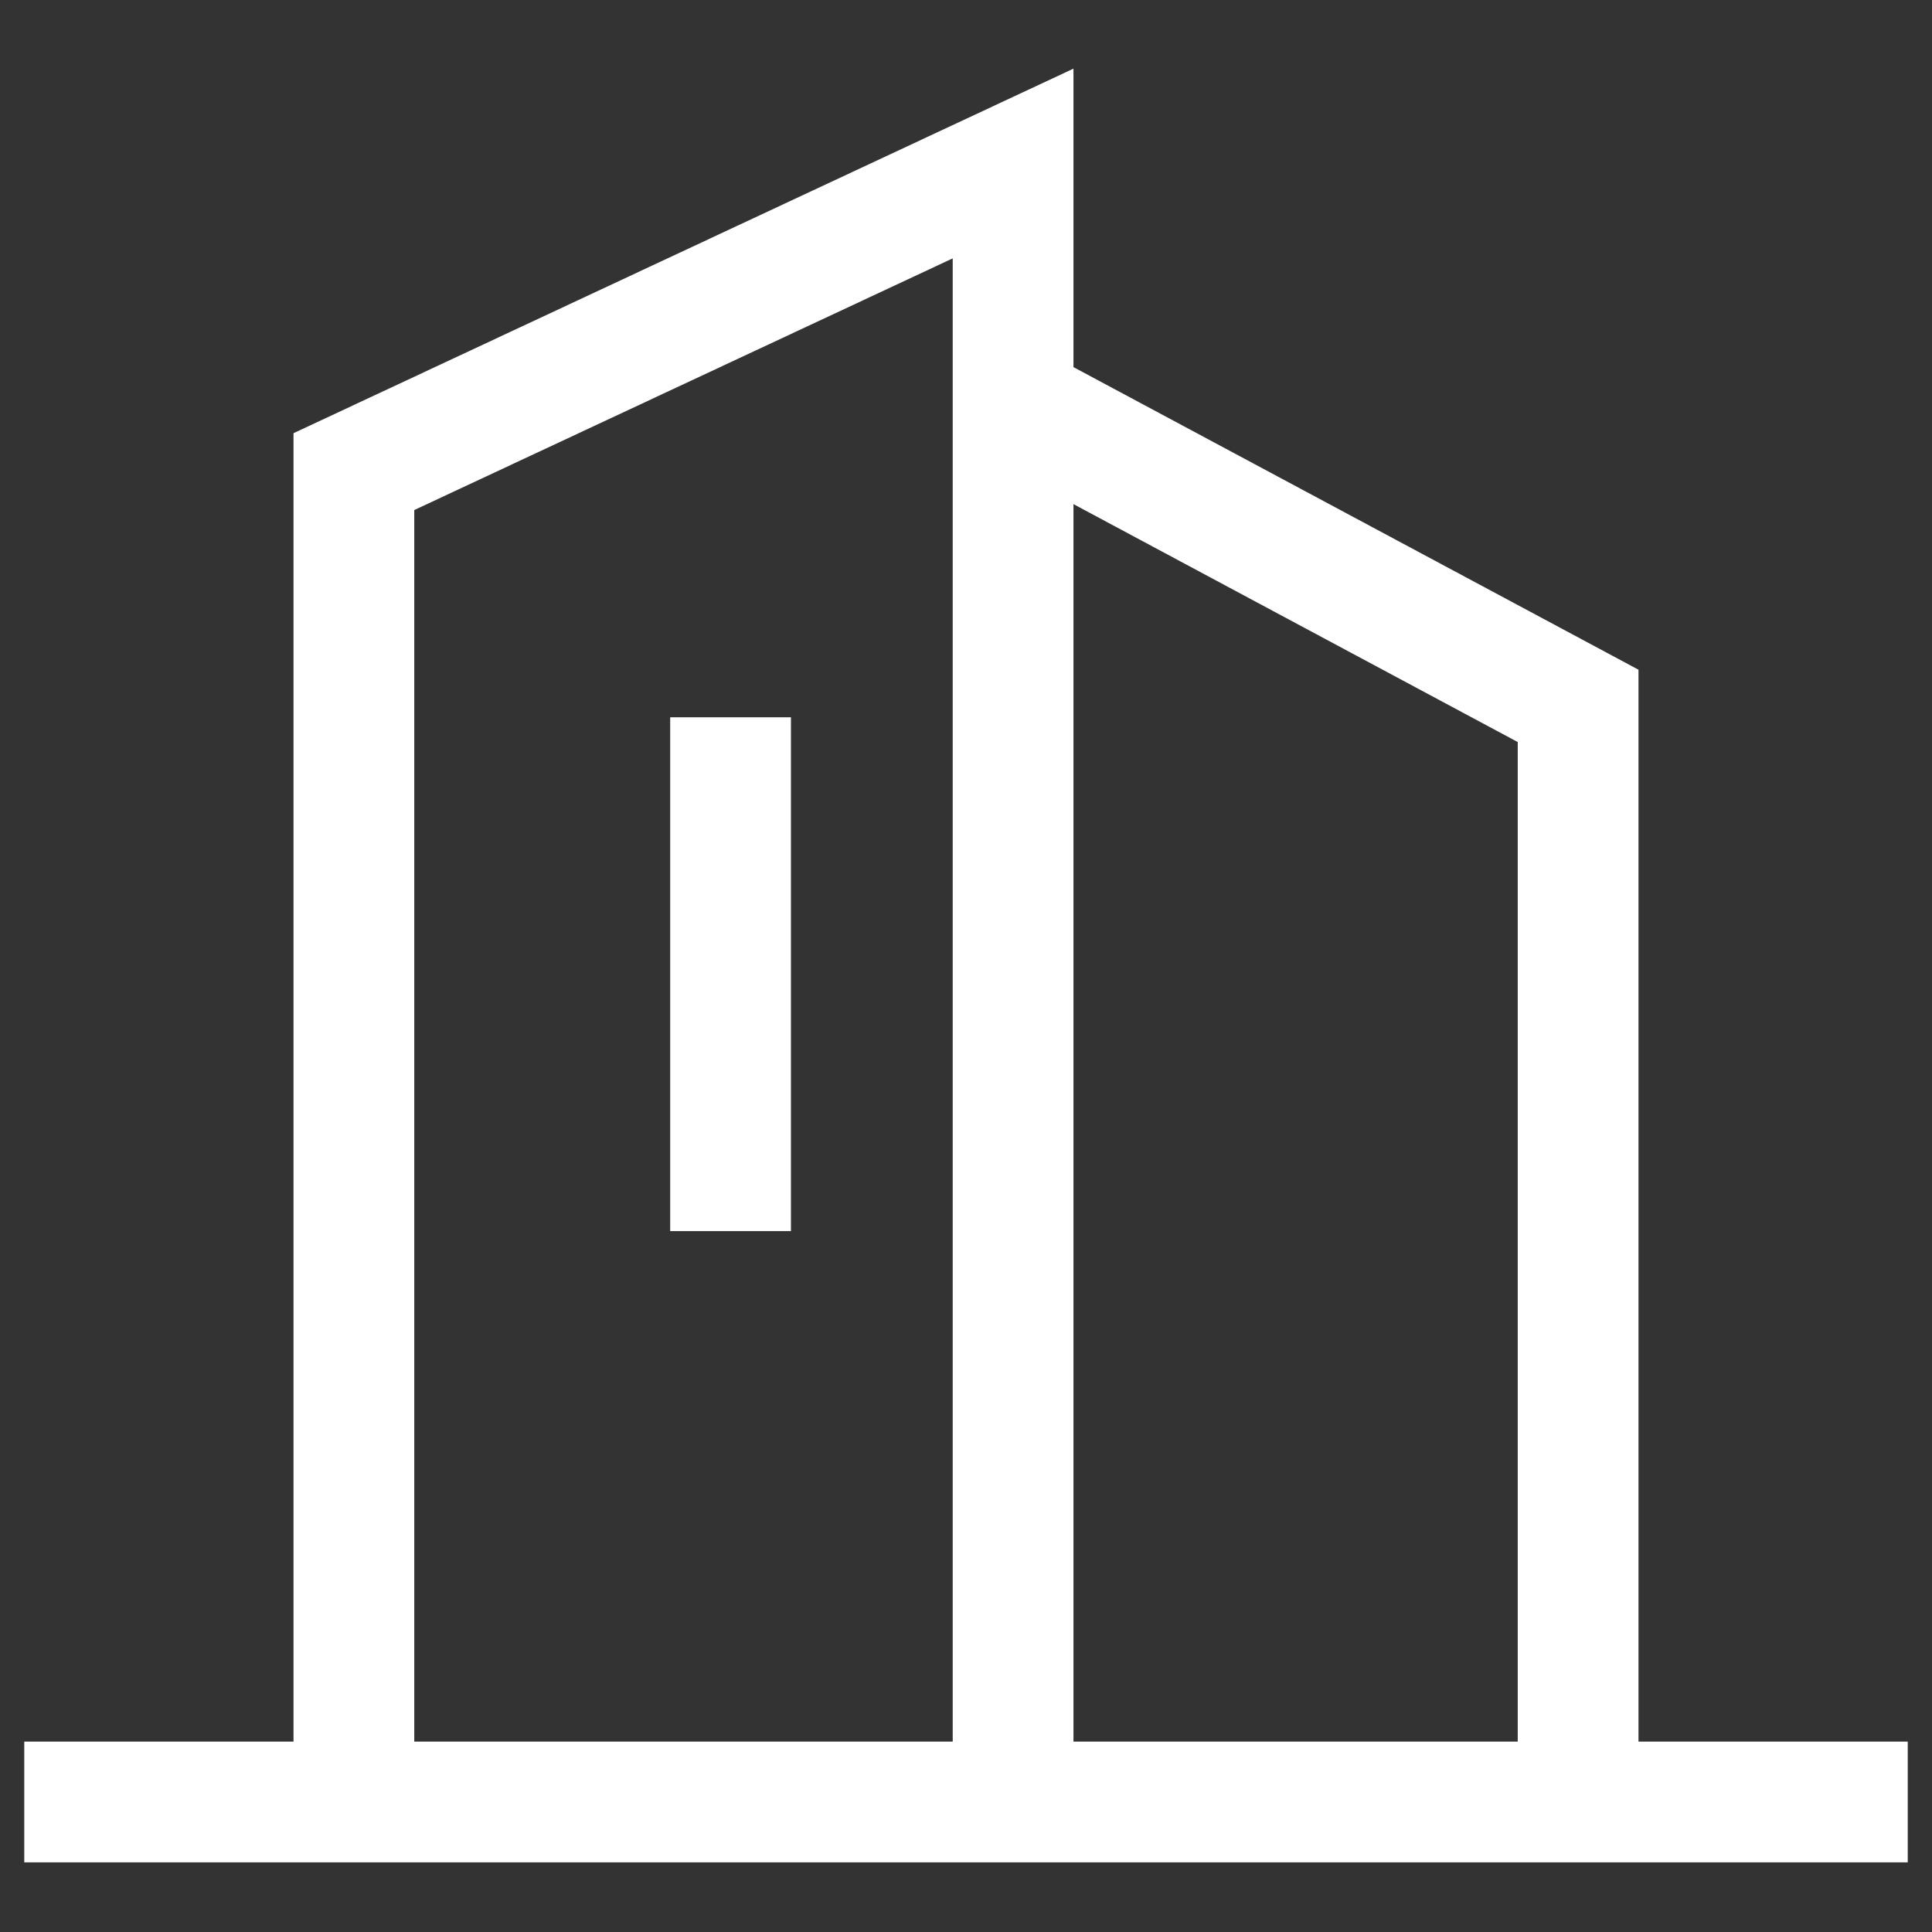 <?xml version="1.0" encoding="utf-8"?>
<!-- Generator: Adobe Illustrator 25.2.1, SVG Export Plug-In . SVG Version: 6.00 Build 0)  -->
<svg version="1.1" id="图层_1" xmlns="http://www.w3.org/2000/svg" xmlns:xlink="http://www.w3.org/1999/xlink" x="0px" y="0px"
	 width="64px" height="64px" viewBox="0 0 64 64" enable-background="new 0 0 64 64" xml:space="preserve">
<rect x="0" y="0" width="64" height="64" fill="#333333" stroke="none"/>
<g id="icon">
	<g id="形状_3">
		<rect x="0.804" y="57.693" fill="#FFFFFF" width="62.392" height="4"/>
	</g>
	<g id="形状_4">
		<polygon fill="#FFFFFF" points="13.723,60.529 9.723,60.529 9.723,14.35 35.56,2.274 35.56,59.602 31.56,59.602 31.56,8.559 
			13.723,16.896 		"/>
	</g>
	<g id="形状_5">
		<polygon fill="#FFFFFF" points="54.277,60.071 50.277,60.071 50.277,24.581 32.615,15.123 34.504,11.596 54.277,22.185 		"/>
	</g>
	<g id="形状_6">
		<rect x="22.201" y="23.761" fill="#FFFFFF" width="4" height="17.021"/>
	</g>
</g>
</svg>
